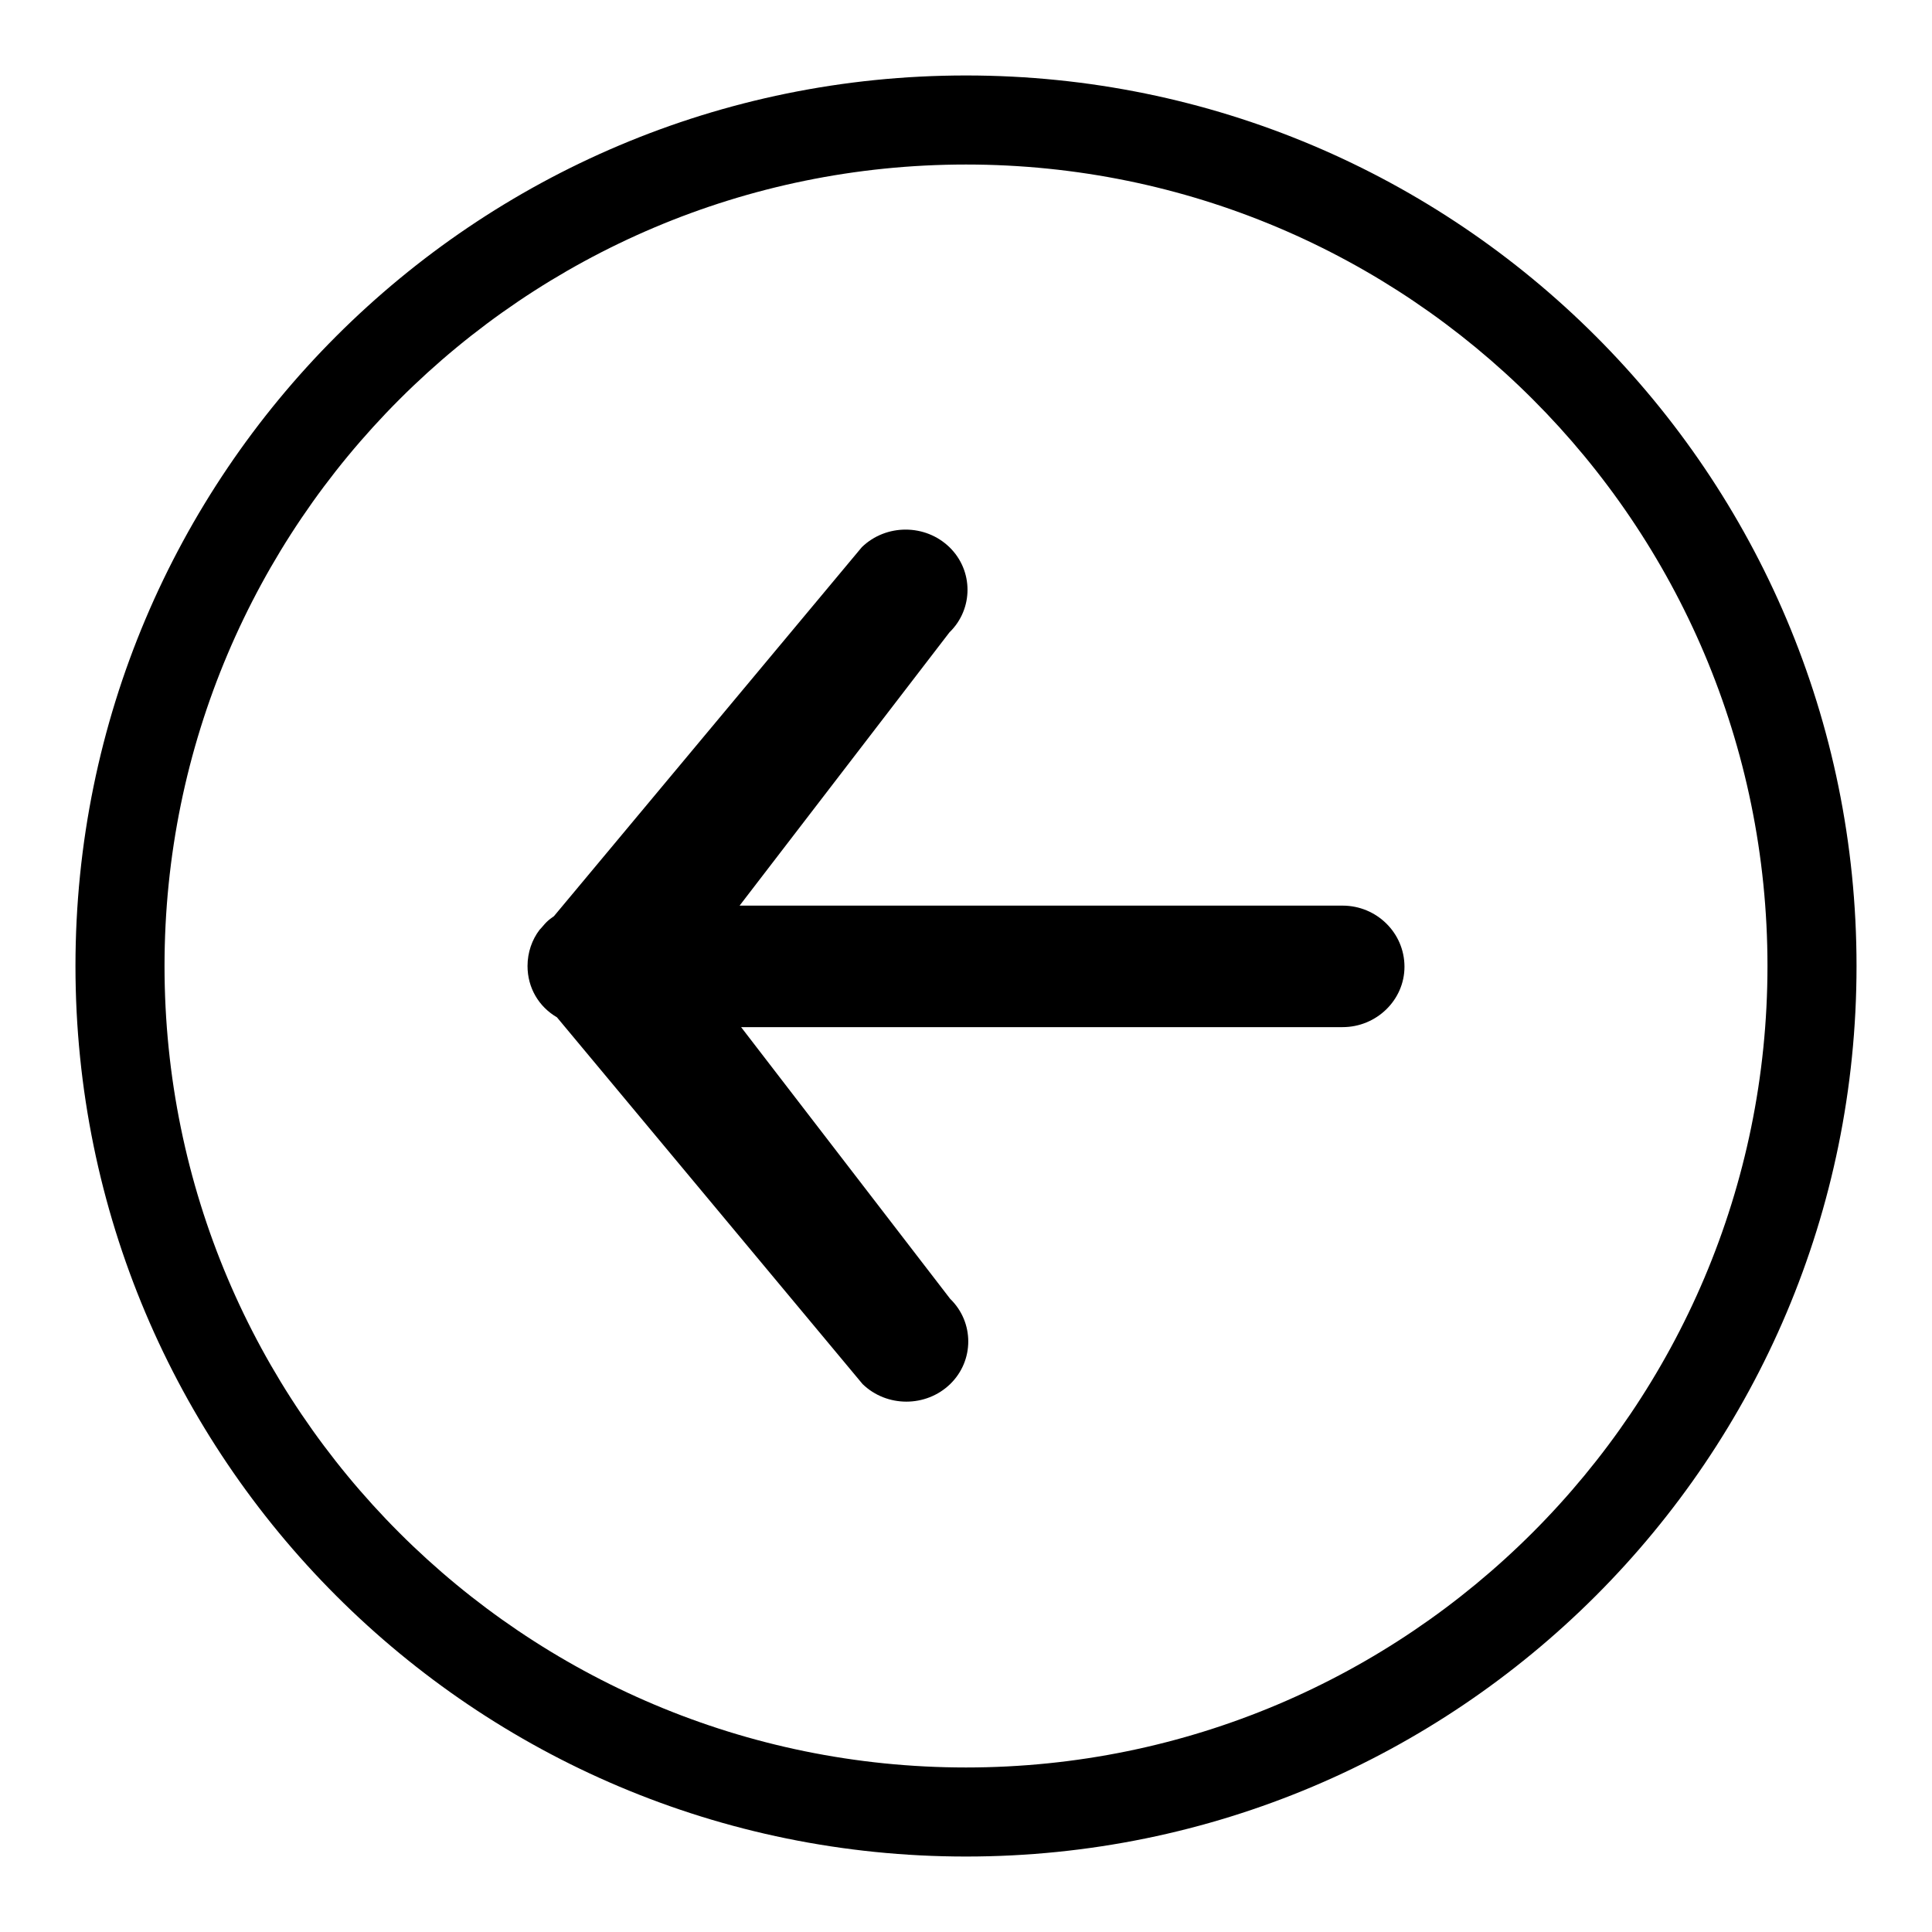 <?xml version="1.0" encoding="utf-8"?>
<!-- Svg Vector Icons : http://www.onlinewebfonts.com/icon -->
<!DOCTYPE svg PUBLIC "-//W3C//DTD SVG 1.1//EN" "http://www.w3.org/Graphics/SVG/1.1/DTD/svg11.dtd">
<svg version="1.1" xmlns="http://www.w3.org/2000/svg" xmlns:xlink="http://www.w3.org/1999/xlink" x="0px" y="0px" viewBox="0 0 256 256" enable-background="new 0 0 256 256" xml:space="preserve">
<g><g><path fill="#000000" d="M177.9,120l-79.9,0l27.8-36.2c3.2-3.1,3.2-8.2,0-11.3c-3.2-3.1-8.4-3.1-11.6,0l-40.8,48.9c-0.3,0.2-0.7,0.5-1,0.8c-0.3,0.3-0.6,0.7-0.9,1c-1,1.3-1.6,3-1.6,4.8c0,2.9,1.5,5.4,3.9,6.8l40.5,48.6c3.2,3.1,8.4,3.1,11.6,0c3.2-3.1,3.2-8.2,0-11.3l-27.7-36l79.7,0c4.5,0,8.2-3.6,8.2-8C186.1,123.6,182.4,120,177.9,120L177.9,120z M128,10C62.8,10,10,62.8,10,128c0,65.2,52.8,118,118,118c65.2,0,118-52.8,118-118C246,62.8,193.2,10,128,10L128,10z M128,234.2c-58.6,0-106.2-47.5-106.2-106.2C21.8,69.4,69.4,21.8,128,21.8c58.6,0,106.2,47.5,106.2,106.2C234.2,186.6,186.6,234.2,128,234.2L128,234.2z"/></g></g>
</svg>
